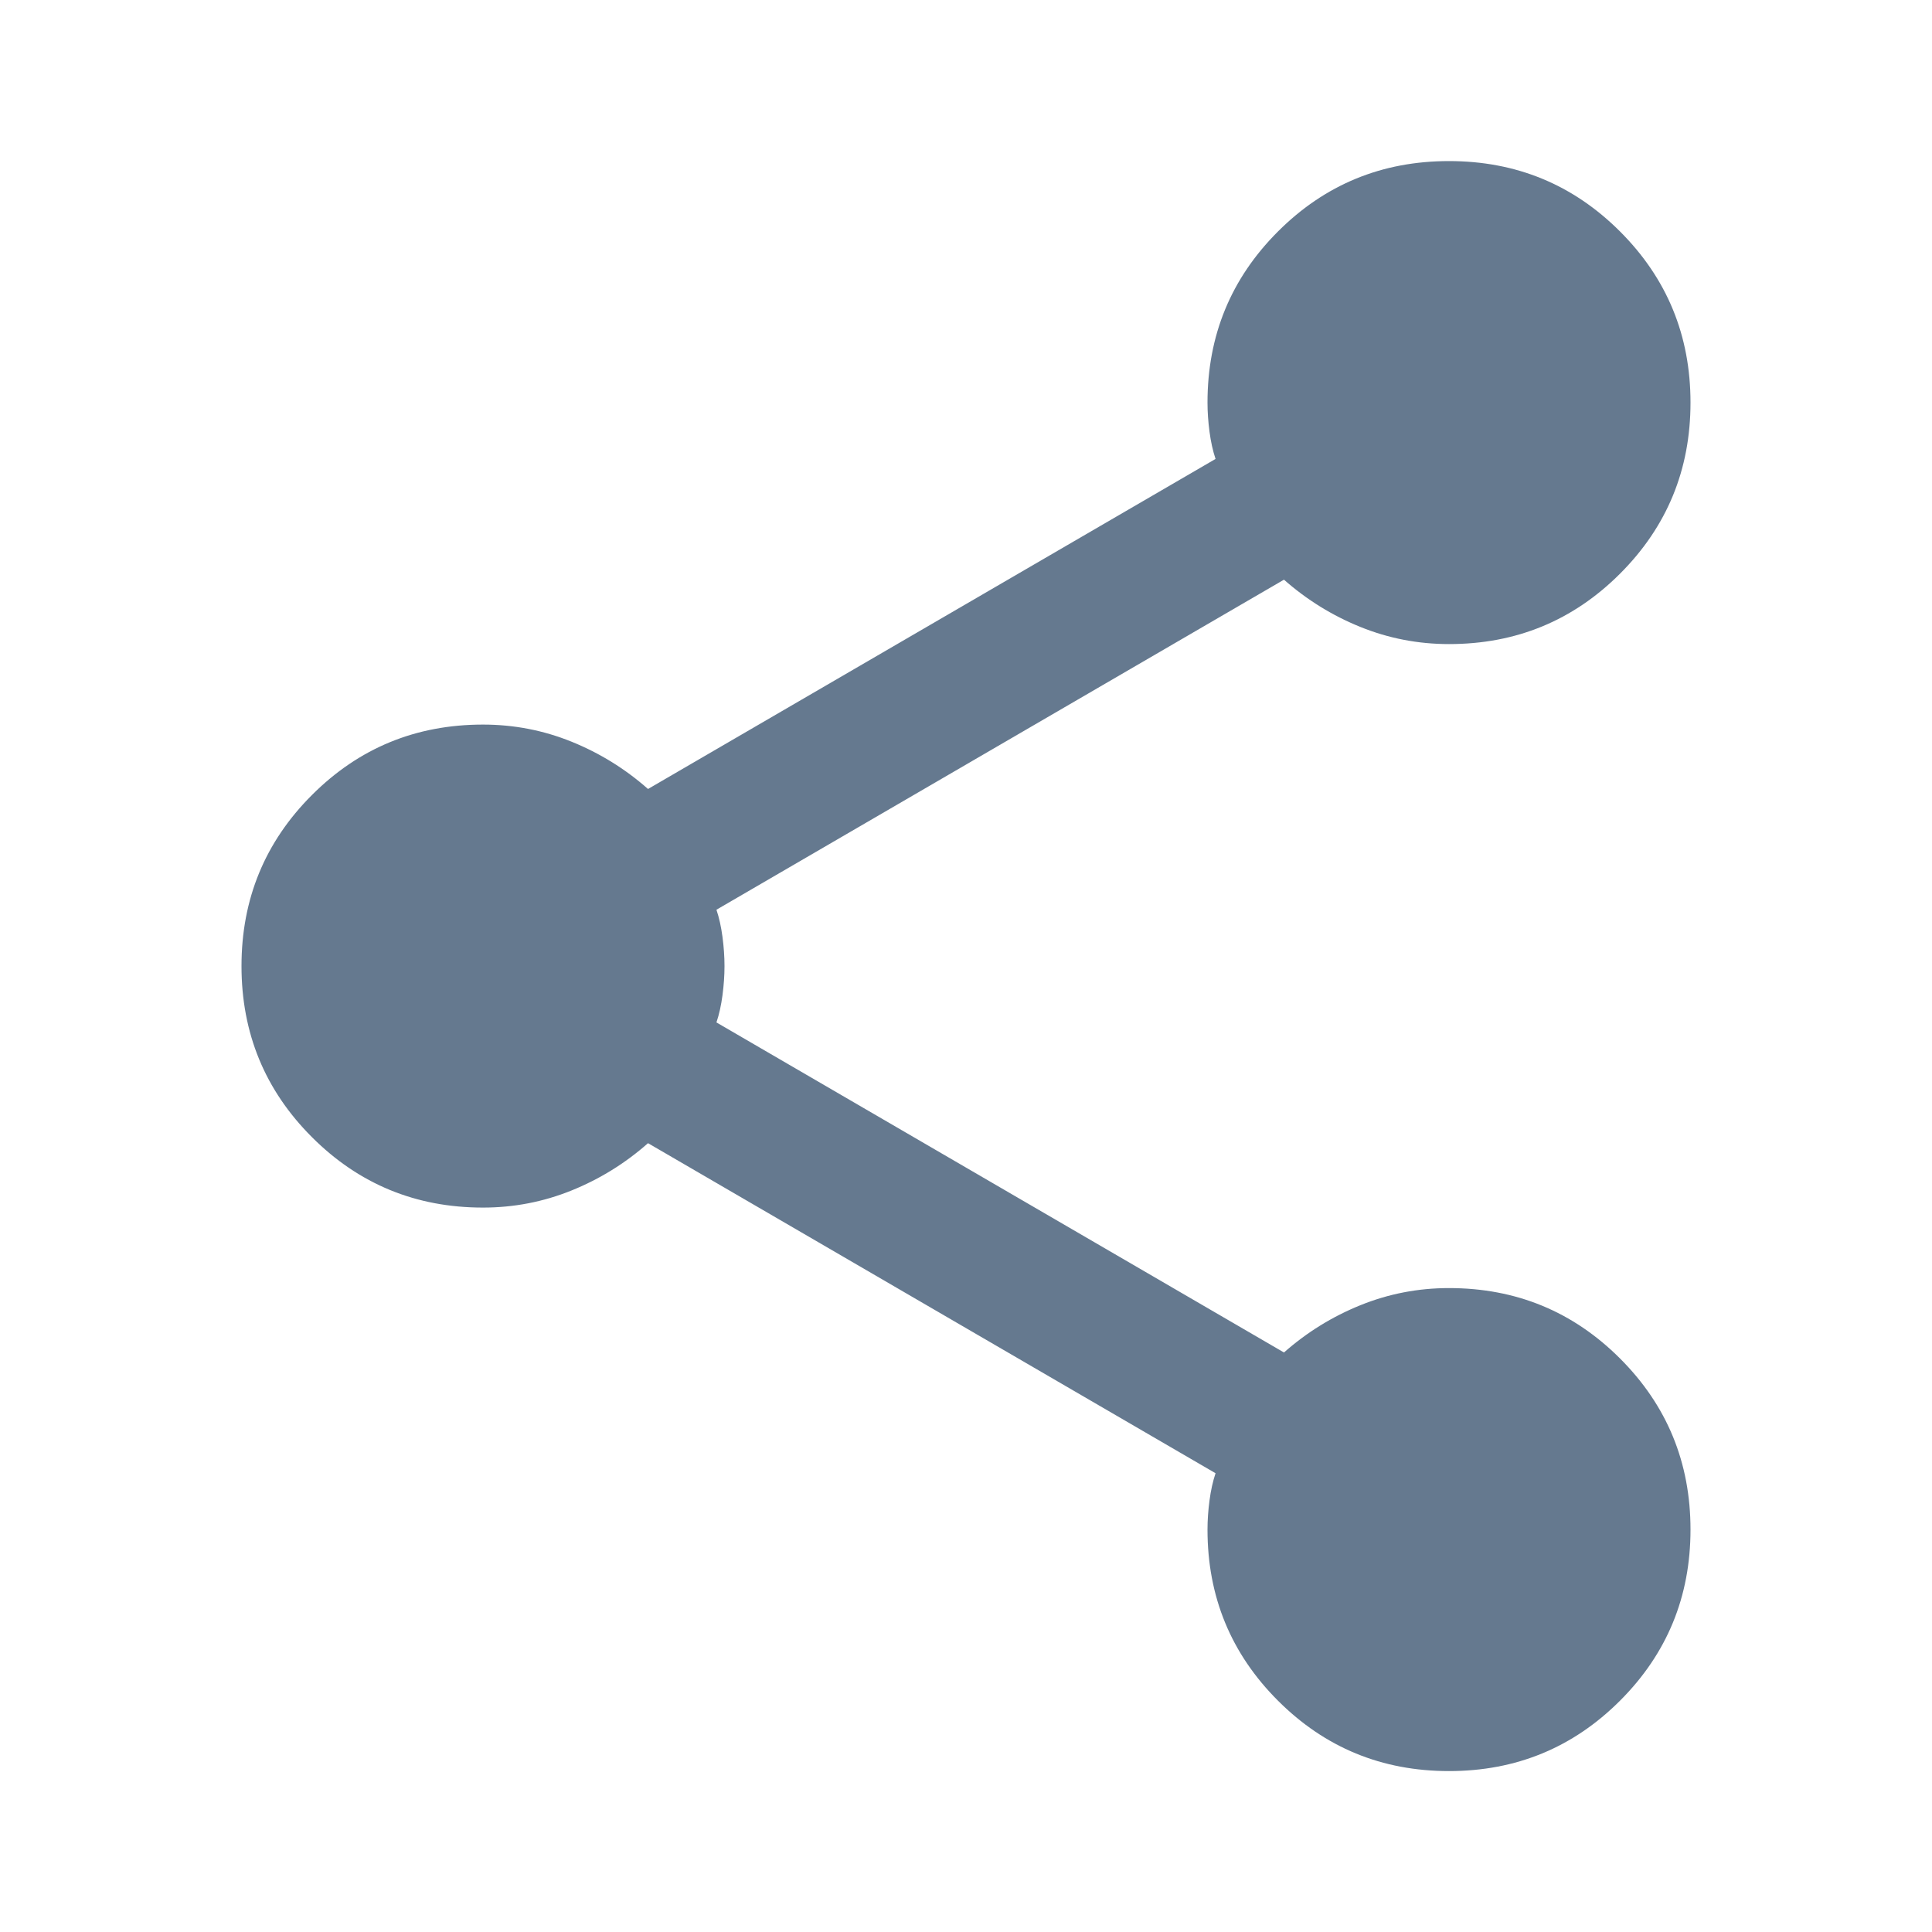 <svg width="48" height="48" viewBox="0 0 48 48" fill="none" xmlns="http://www.w3.org/2000/svg">
<path d="M36 44.002C34.333 44.002 32.917 43.419 31.75 42.252C30.583 41.085 30 39.669 30 38.002C30 37.769 30.017 37.527 30.05 37.277C30.083 37.027 30.133 36.802 30.2 36.602L16.1 28.402C15.533 28.902 14.9 29.294 14.2 29.577C13.5 29.86 12.767 30.002 12 30.002C10.333 30.002 8.917 29.419 7.75 28.252C6.583 27.085 6 25.669 6 24.002C6 22.335 6.583 20.919 7.75 19.752C8.917 18.585 10.333 18.002 12 18.002C12.767 18.002 13.5 18.144 14.2 18.427C14.9 18.71 15.533 19.102 16.1 19.602L30.2 11.402C30.133 11.202 30.083 10.977 30.05 10.727C30.017 10.477 30 10.235 30 10.002C30 8.335 30.583 6.919 31.75 5.752C32.917 4.585 34.333 4.002 36 4.002C37.667 4.002 39.083 4.585 40.25 5.752C41.417 6.919 42 8.335 42 10.002C42 11.669 41.417 13.085 40.25 14.252C39.083 15.419 37.667 16.002 36 16.002C35.233 16.002 34.5 15.86 33.8 15.577C33.1 15.294 32.467 14.902 31.9 14.402L17.8 22.602C17.867 22.802 17.917 23.027 17.95 23.277C17.983 23.527 18 23.769 18 24.002C18 24.235 17.983 24.477 17.95 24.727C17.917 24.977 17.867 25.202 17.8 25.402L31.9 33.602C32.467 33.102 33.1 32.71 33.8 32.427C34.5 32.144 35.233 32.002 36 32.002C37.667 32.002 39.083 32.585 40.25 33.752C41.417 34.919 42 36.335 42 38.002C42 39.669 41.417 41.085 40.25 42.252C39.083 43.419 37.667 44.002 36 44.002Z" fill="#65798F"/>
</svg>
